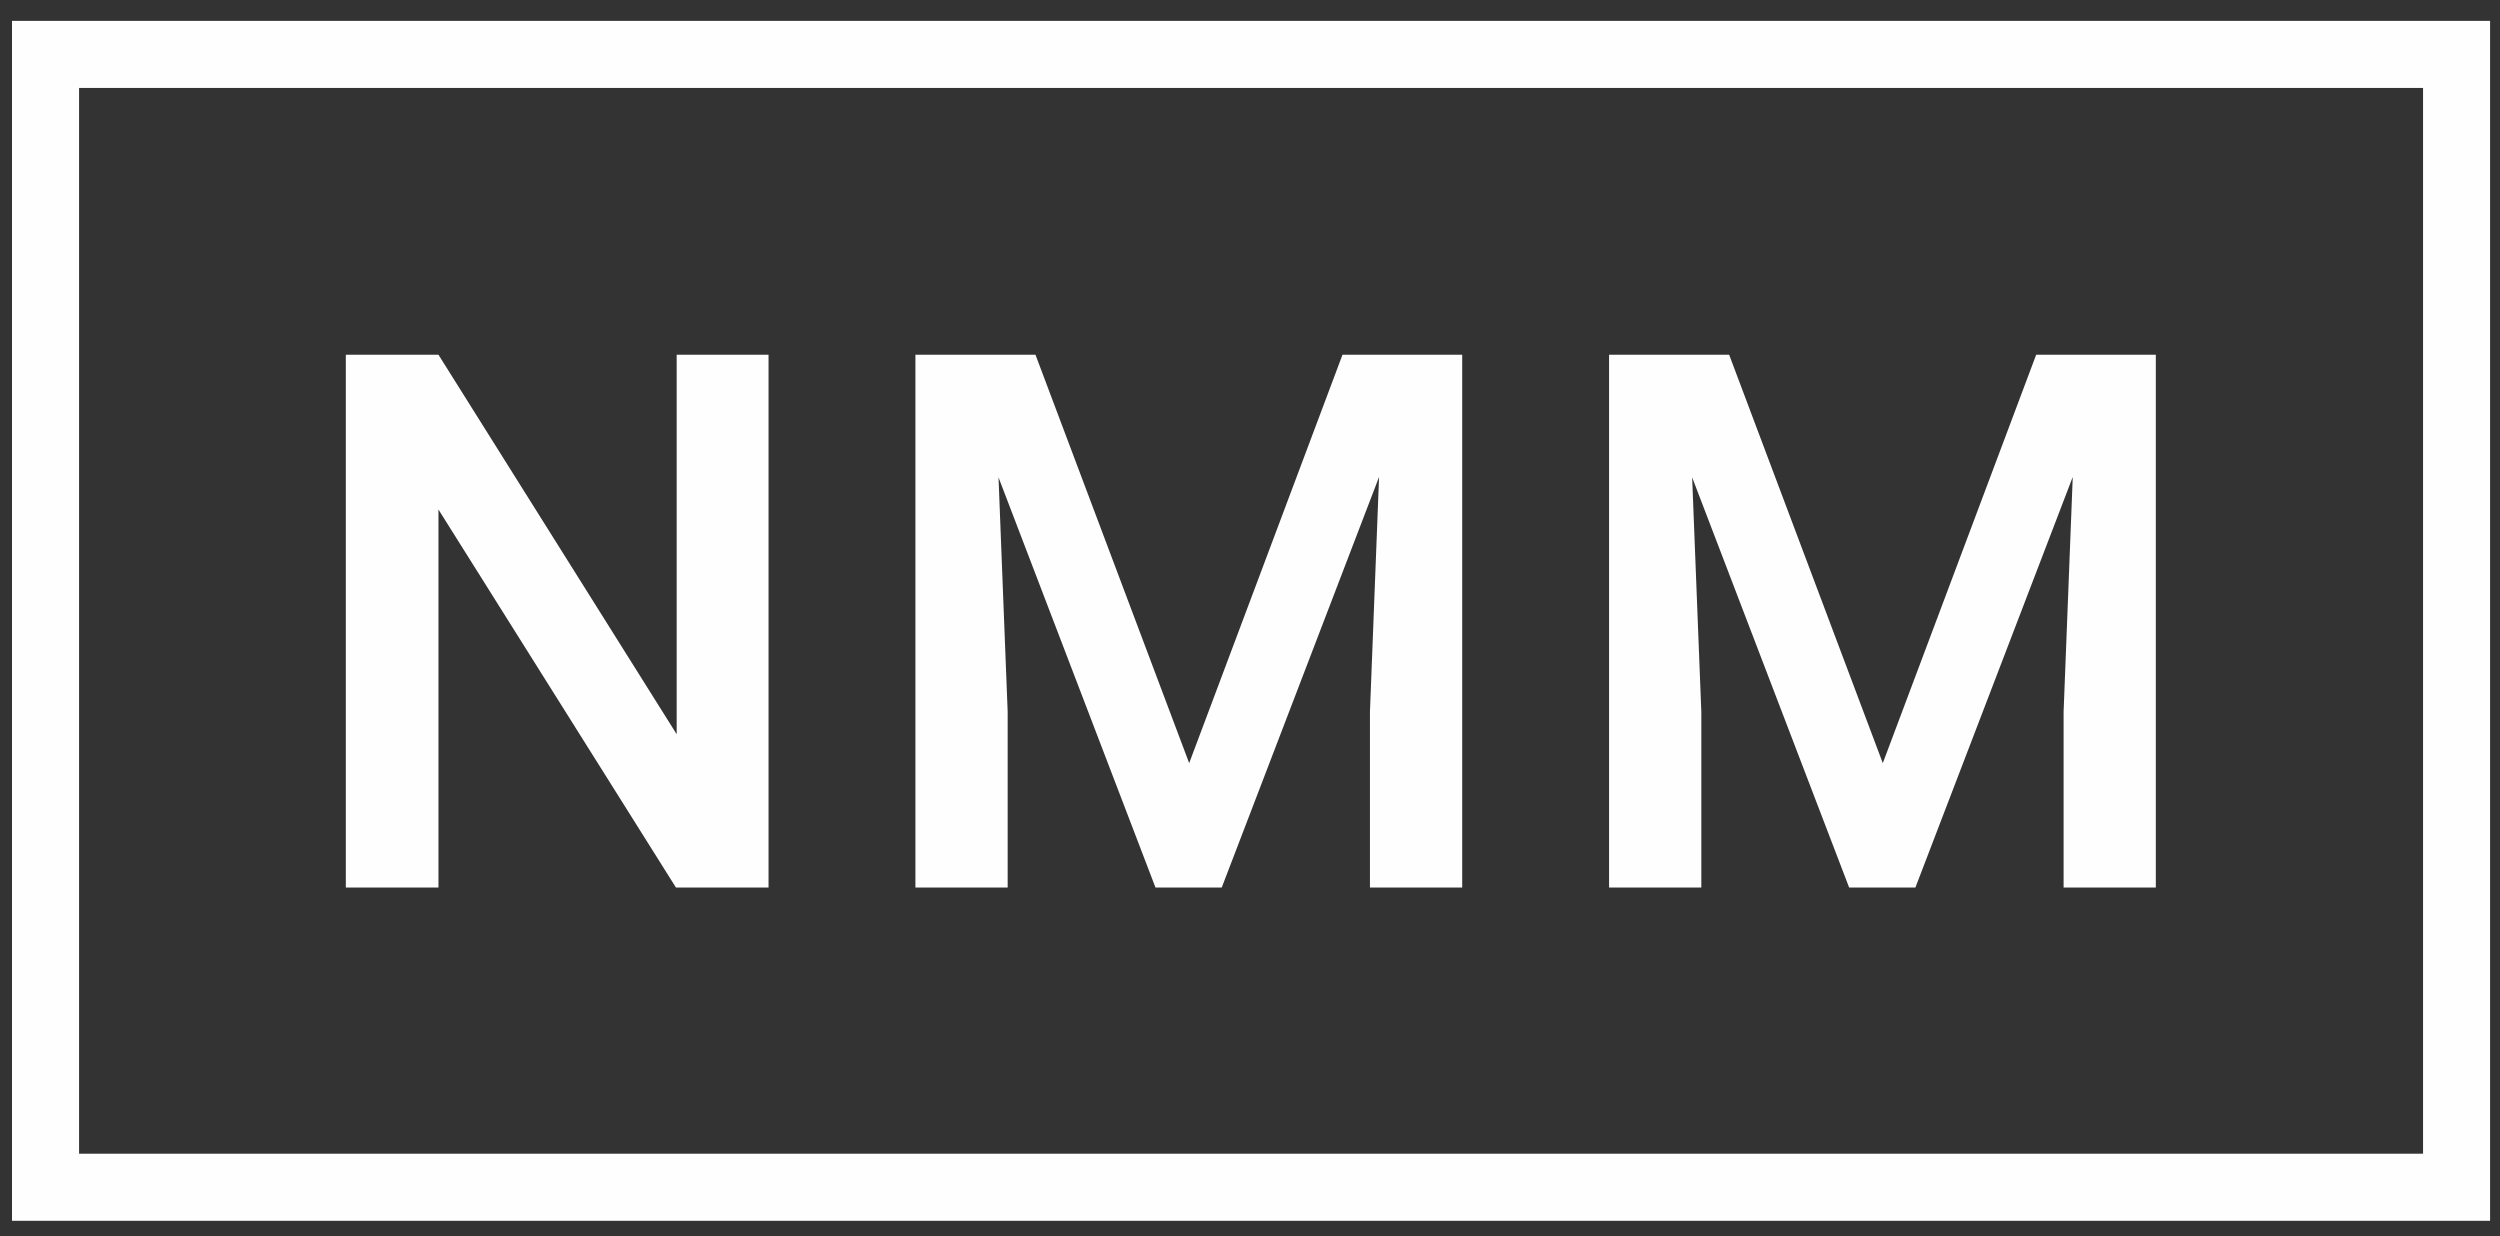 <?xml version="1.0" encoding="UTF-8"?>
<svg width="91px" height="45px" viewBox="0 0 91 45" version="1.1" xmlns="http://www.w3.org/2000/svg" xmlns:xlink="http://www.w3.org/1999/xlink">
    <rect x="0" y="0" width="91" height="45" fill="#333333" stroke="none"/>
    <!-- Generator: Sketch 59.1 (86144) - https://sketch.com -->
    <title>logo_nmm</title>
    <desc>Created with Sketch.</desc>
    <g id="Pages" stroke="none" stroke-width="1" fill="none" fill-rule="evenodd">
        <g id="spritesheet" transform="translate(-132, -320)" fill="#FEFEFE">
            <g id="logo_nmm" transform="translate(132, 320)">
                <path d="M90.639,0.76 L88.199,0.76 L2.878,0.76 L0.437,0.76 L0.437,3.201 L0.437,41.995 L0.437,44.437 L2.878,44.437 L88.199,44.437 L90.639,44.437 L90.639,41.995 L90.639,3.201 L90.639,0.76 Z M2.878,41.995 L88.199,41.995 L88.199,3.201 L2.878,3.201 L2.878,41.995 Z" id="Fill-4"></path>
                <path d="M27.975,12.912 L24.631,12.912 L24.631,26.726 L15.96,12.912 L12.588,12.912 L12.588,32.307 L15.96,32.307 L15.96,18.547 L24.605,32.307 L27.975,32.307 L27.975,12.912 Z M33.321,12.912 L33.321,32.307 L36.679,32.307 L36.679,25.912 L36.346,17.376 L42.06,32.307 L44.471,32.307 L50.198,17.361 L49.866,25.912 L49.866,32.307 L53.224,32.307 L53.224,12.912 L48.867,12.912 L43.286,27.778 L37.691,12.912 L33.321,12.912 Z M58.57,12.912 L58.57,32.307 L61.928,32.307 L61.928,25.912 L61.594,17.376 L67.309,32.307 L69.72,32.307 L75.448,17.361 L75.115,25.912 L75.115,32.307 L78.472,32.307 L78.472,12.912 L74.117,12.912 L68.534,27.778 L62.941,12.912 L58.57,12.912 Z" id="Fill-6"></path>
            </g>
        </g>
    </g>
</svg>